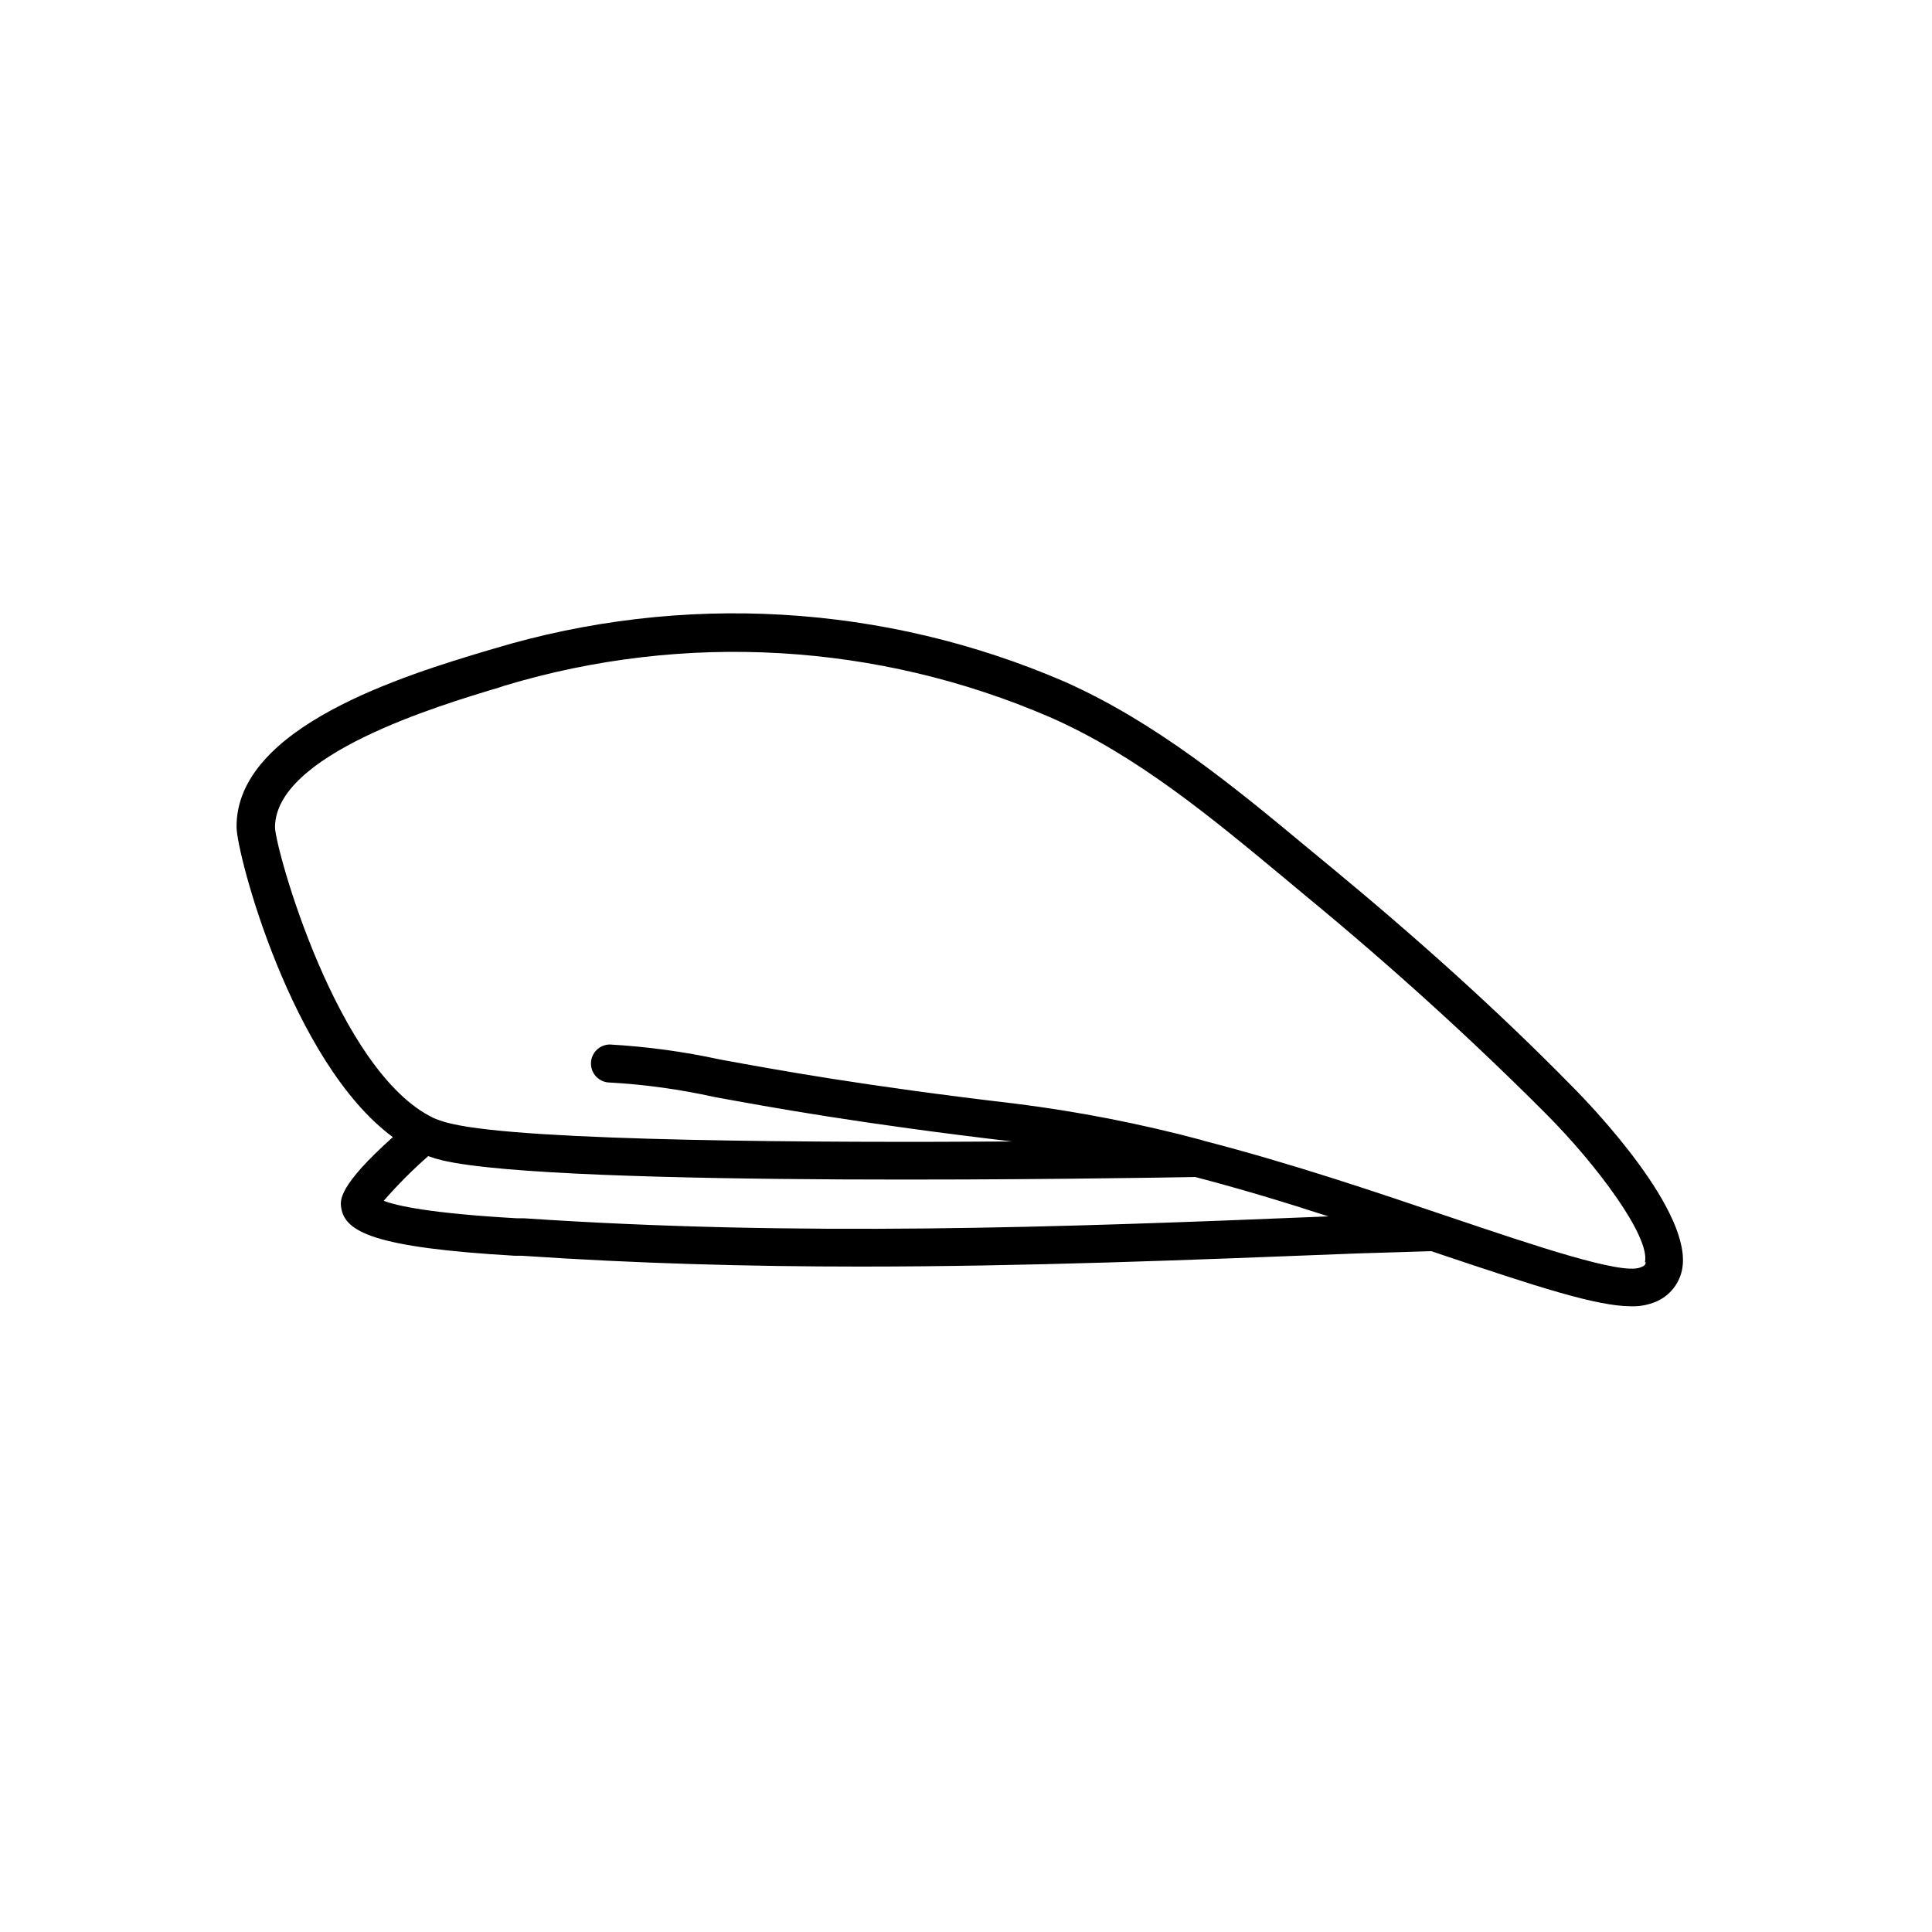 <?xml version="1.0" encoding="UTF-8"?>
<!-- Uploaded to: SVG Repo, www.svgrepo.com, Generator: SVG Repo Mixer Tools -->
<svg fill="#000000" width="800px" height="800px" version="1.1" viewBox="144 144 512 512" xmlns="http://www.w3.org/2000/svg">
 <path d="m496.48 373.6-5.793-4.785c-19.75-16.426-40.305-33.352-64.488-44.133-47.852-20.688-101.47-23.789-151.39-8.766l-1.562 0.453c-21.664 6.5-66.754 20.152-66.555 46.805 0 7.055 14.508 62.32 41.414 82.172-14.461 12.949-13.957 16.727-13.703 18.641 0.957 6.5 8.766 10.629 45.949 12.797h1.863c30.48 2.066 60.457 2.871 89.777 2.871 43.629 0 86.906-1.715 131.64-3.477l19.703-0.605 1.762 0.605c26.398 8.867 42.02 14.004 51.238 14.004 1.938 0.055 3.867-0.254 5.691-0.906 3.918-1.328 6.848-4.621 7.711-8.664 3.223-15.113-23.73-43.328-29.172-48.77-19.496-19.902-41.312-39.449-64.086-58.242zm-213.61 93.258h-1.914c-23.023-1.309-31.891-3.324-35.266-4.637 3.66-4.203 7.602-8.156 11.789-11.84 1.199 0.445 2.43 0.816 3.676 1.109 30.883 7.356 185.3 4.684 199.61 4.434 12.141 3.176 23.98 6.75 35.266 10.43-72.043 2.973-140.61 5.391-213.16 0.504zm297.25 11.637c0 0.402 0 0.906-1.461 1.41-5.039 1.965-27.961-5.793-50.383-13.352-19.496-6.602-41.766-14.156-64.941-20.152l-1.16-0.352h0.004c-16.137-4.297-32.551-7.496-49.121-9.574-40.305-4.734-63.078-8.918-78.191-11.688-9.621-2.09-19.391-3.422-29.219-3.981-2.785 0-5.039 2.258-5.039 5.039s2.254 5.039 5.039 5.039c9.305 0.527 18.555 1.809 27.656 3.828 15.113 2.769 38.289 7.004 78.898 11.789h1.008c-51.941 0.352-129.58 0-149.48-4.684-1.641-0.352-3.242-0.859-4.785-1.512-25.543-12.191-41.918-71.188-42.066-77.031 0-19.246 43.074-32.195 59.398-37.082l1.512-0.504h-0.004c47.629-14.32 98.785-11.359 144.44 8.363 23.023 10.078 42.926 26.703 62.172 42.672l5.742 4.785c22.57 18.59 43.883 37.938 63.43 57.535 13.703 13.703 27.812 32.797 26.352 39.449z"/>
</svg>